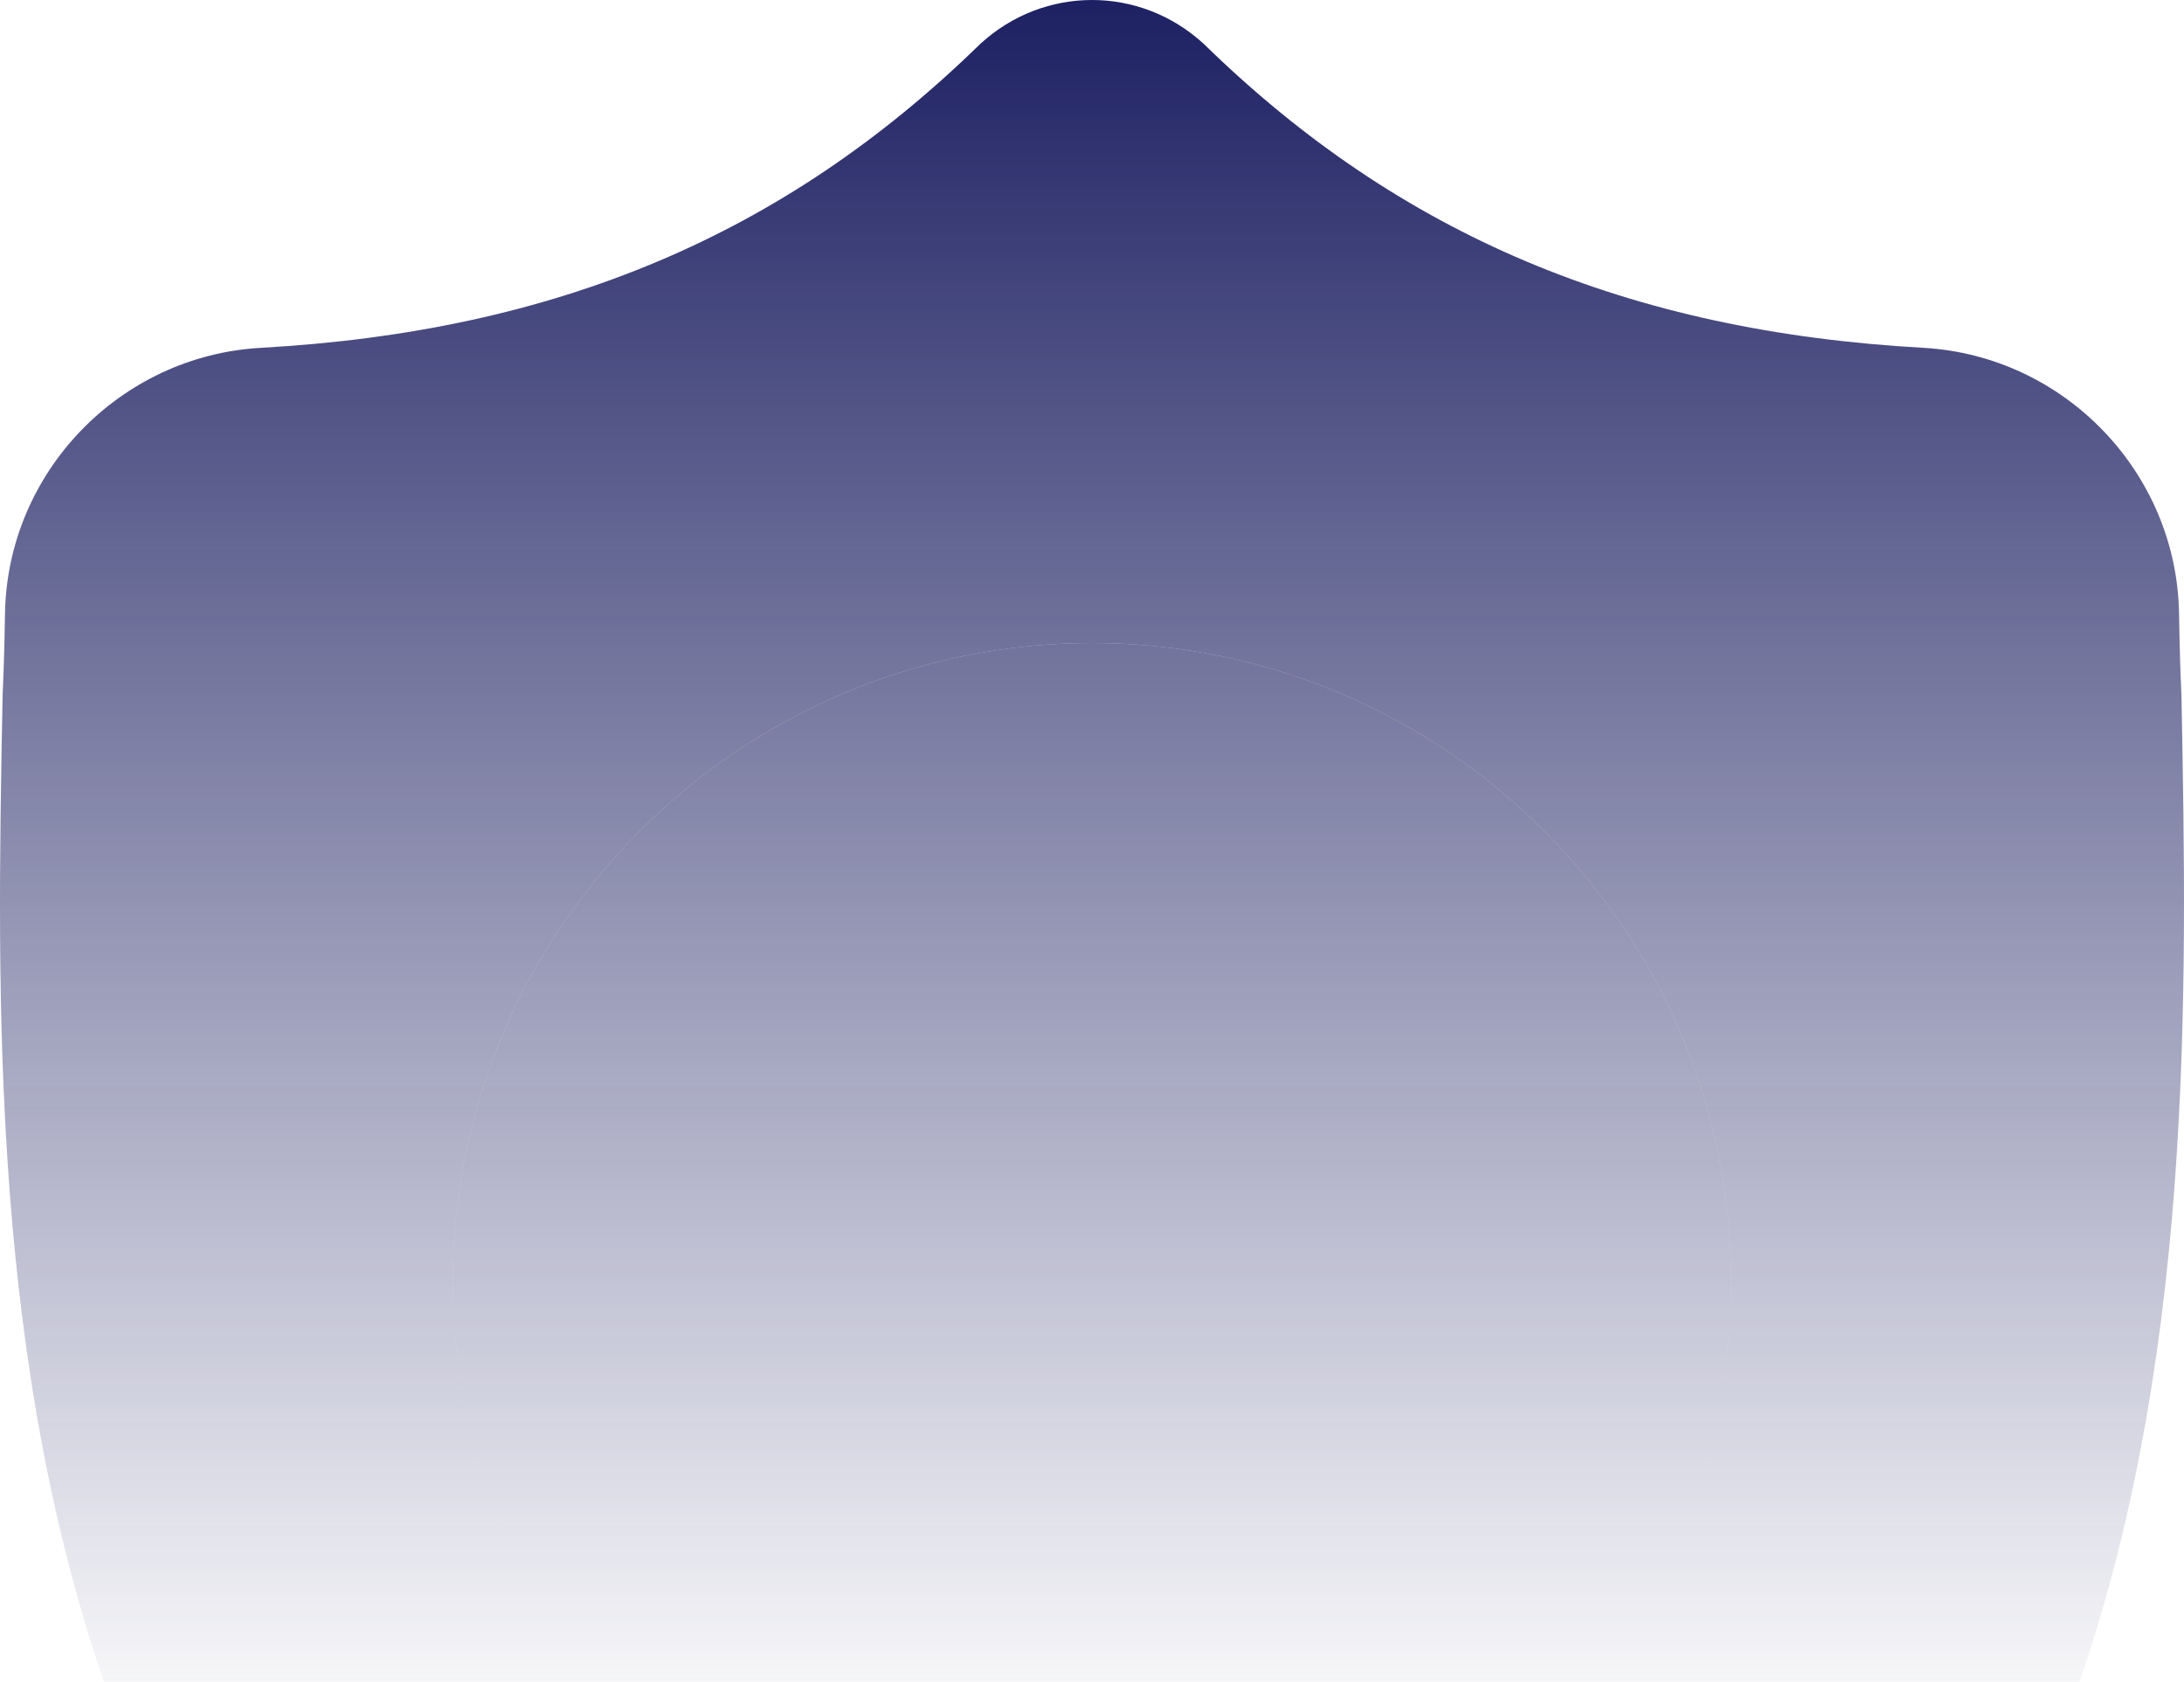 <svg width="817" height="629" viewBox="0 0 817 629" fill="none" xmlns="http://www.w3.org/2000/svg">
<path d="M816.048 260.201L816.019 259.455C815.601 250.243 815.323 240.498 815.155 229.655C814.372 176.778 772.319 133.039 719.412 130.083C609.102 123.93 523.768 87.976 450.856 16.94L450.233 16.347C426.451 -5.449 390.577 -5.449 366.788 16.347L366.165 16.94C293.253 87.976 207.919 123.93 97.609 130.091C44.709 133.039 2.649 176.778 1.866 229.662C1.705 240.432 1.42 250.178 1.002 259.455L0.959 261.189C-1.186 373.623 -3.851 513.552 42.981 640.561C68.733 710.405 107.733 771.118 158.891 821.024C217.156 877.859 293.473 922.981 385.717 955.13C388.718 956.176 391.836 957.025 395.013 957.661C399.493 958.554 404.002 959 408.511 959C413.02 959 417.536 958.554 422.008 957.661C425.185 957.025 428.325 956.169 431.341 955.115C523.475 922.907 599.711 877.764 657.926 820.936C709.062 771.015 748.062 710.288 773.835 640.429C820.842 513.04 818.185 372.847 816.048 260.201ZM408.496 718.511C276.652 718.511 169.395 611.302 169.395 479.516C169.395 347.729 276.652 240.52 408.496 240.52C540.333 240.52 647.597 347.729 647.597 479.516C647.597 611.302 540.333 718.511 408.496 718.511Z" fill="url(#paint0_linear)"/>
<path d="M408.496 718.511C276.652 718.511 169.395 611.302 169.395 479.516C169.395 347.729 276.652 240.52 408.496 240.52C540.333 240.52 647.597 347.729 647.597 479.516C647.597 611.302 540.333 718.511 408.496 718.511Z" fill="url(#paint1_linear)"/>
<defs>
<linearGradient id="paint0_linear" x1="408.5" y1="0" x2="408.5" y2="655.519" gradientUnits="userSpaceOnUse">
<stop stop-color="#1D2062"/>
<stop offset="1" stop-color="#202363" stop-opacity="0"/>
</linearGradient>
<linearGradient id="paint1_linear" x1="408.5" y1="0" x2="408.5" y2="655.519" gradientUnits="userSpaceOnUse">
<stop stop-color="#1D2062"/>
<stop offset="1" stop-color="#202363" stop-opacity="0"/>
</linearGradient>
</defs>
</svg>
